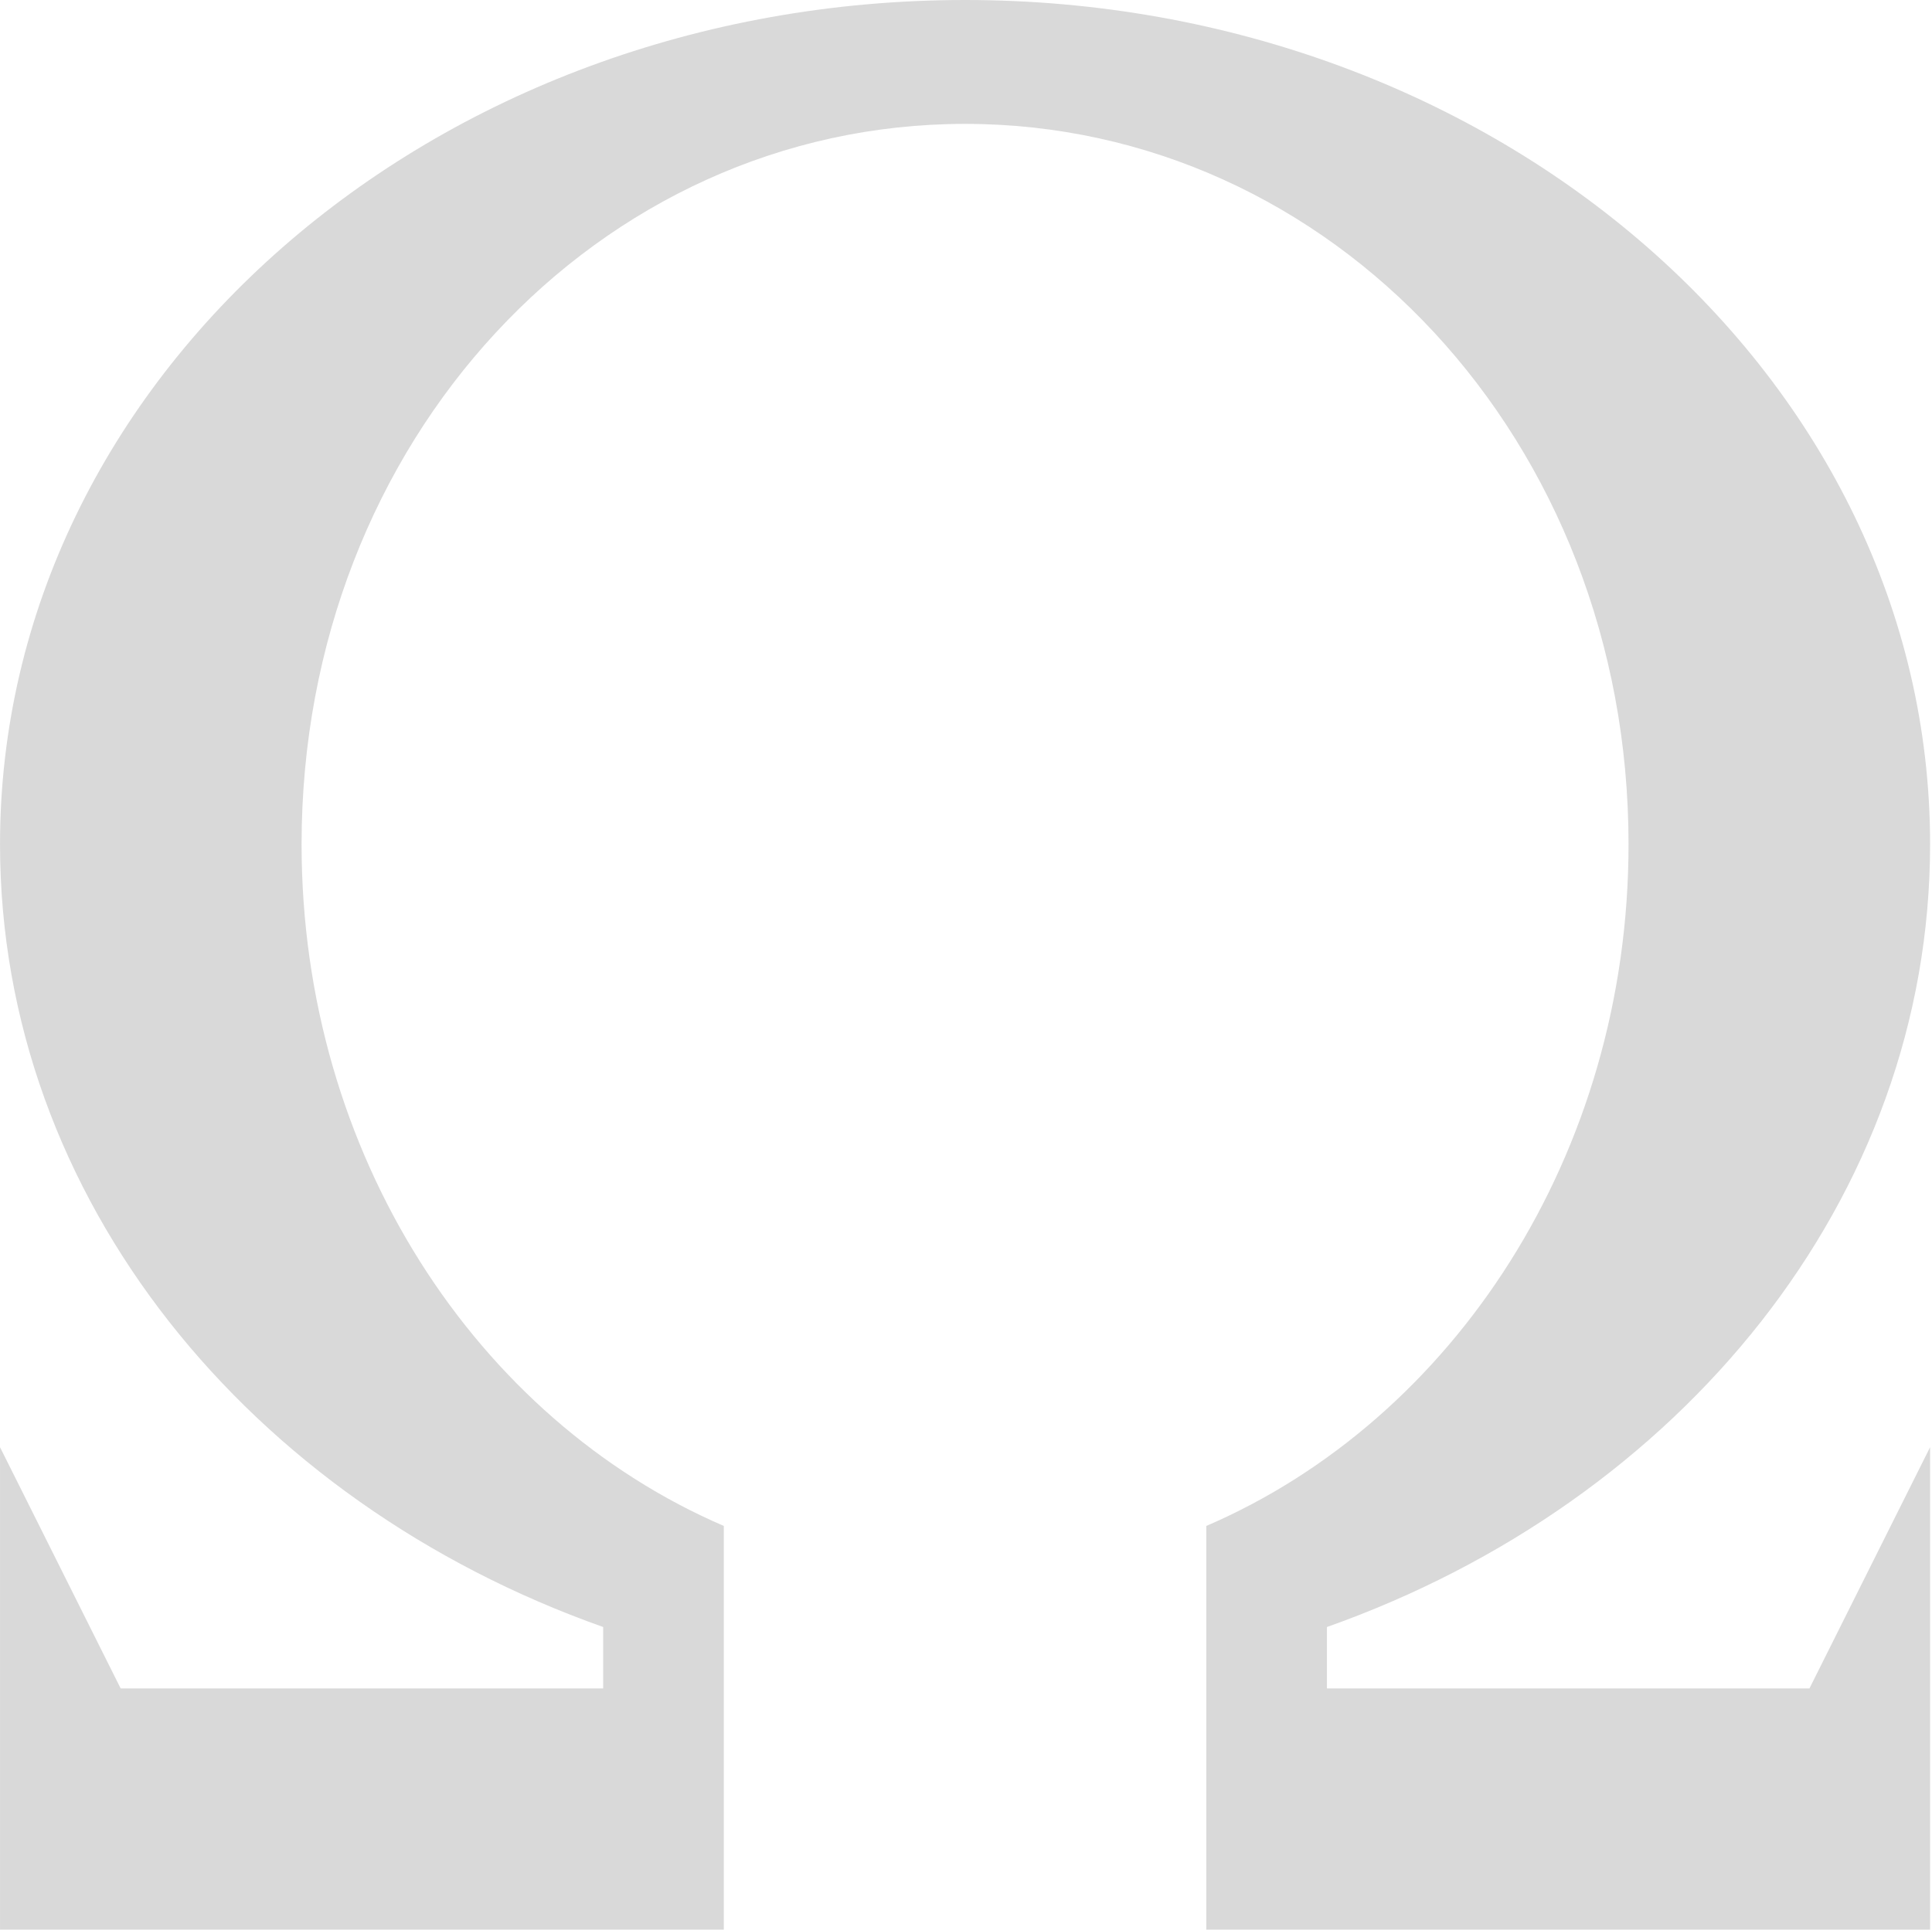<svg class="svg-icon" style="width: 1.001em; height: 1em;vertical-align: middle;fill: #d9d9d9;overflow: hidden;" viewBox="0 0 1025 1024" version="1.1" xmlns="http://www.w3.org/2000/svg"><path d="M704 896l256 0 64-128 0 256-384 0 0-214.221c131.113-56.484 224.01-197.161 224.01-361.779 0-214.426-157.594-382.259-352.01-382.259s-352.01 167.834-352.01 382.259c0 164.618 92.877 305.295 224.01 361.779l0 214.221-384 0 0-256 64 128 256 0 0-32.584c-187.638-66.458-320-227.41-320-415.416 0-247.419 229.233-448 512-448s512 200.581 512 448c0 188.006-132.362 348.959-320 415.416l0 32.584z"  /></svg>